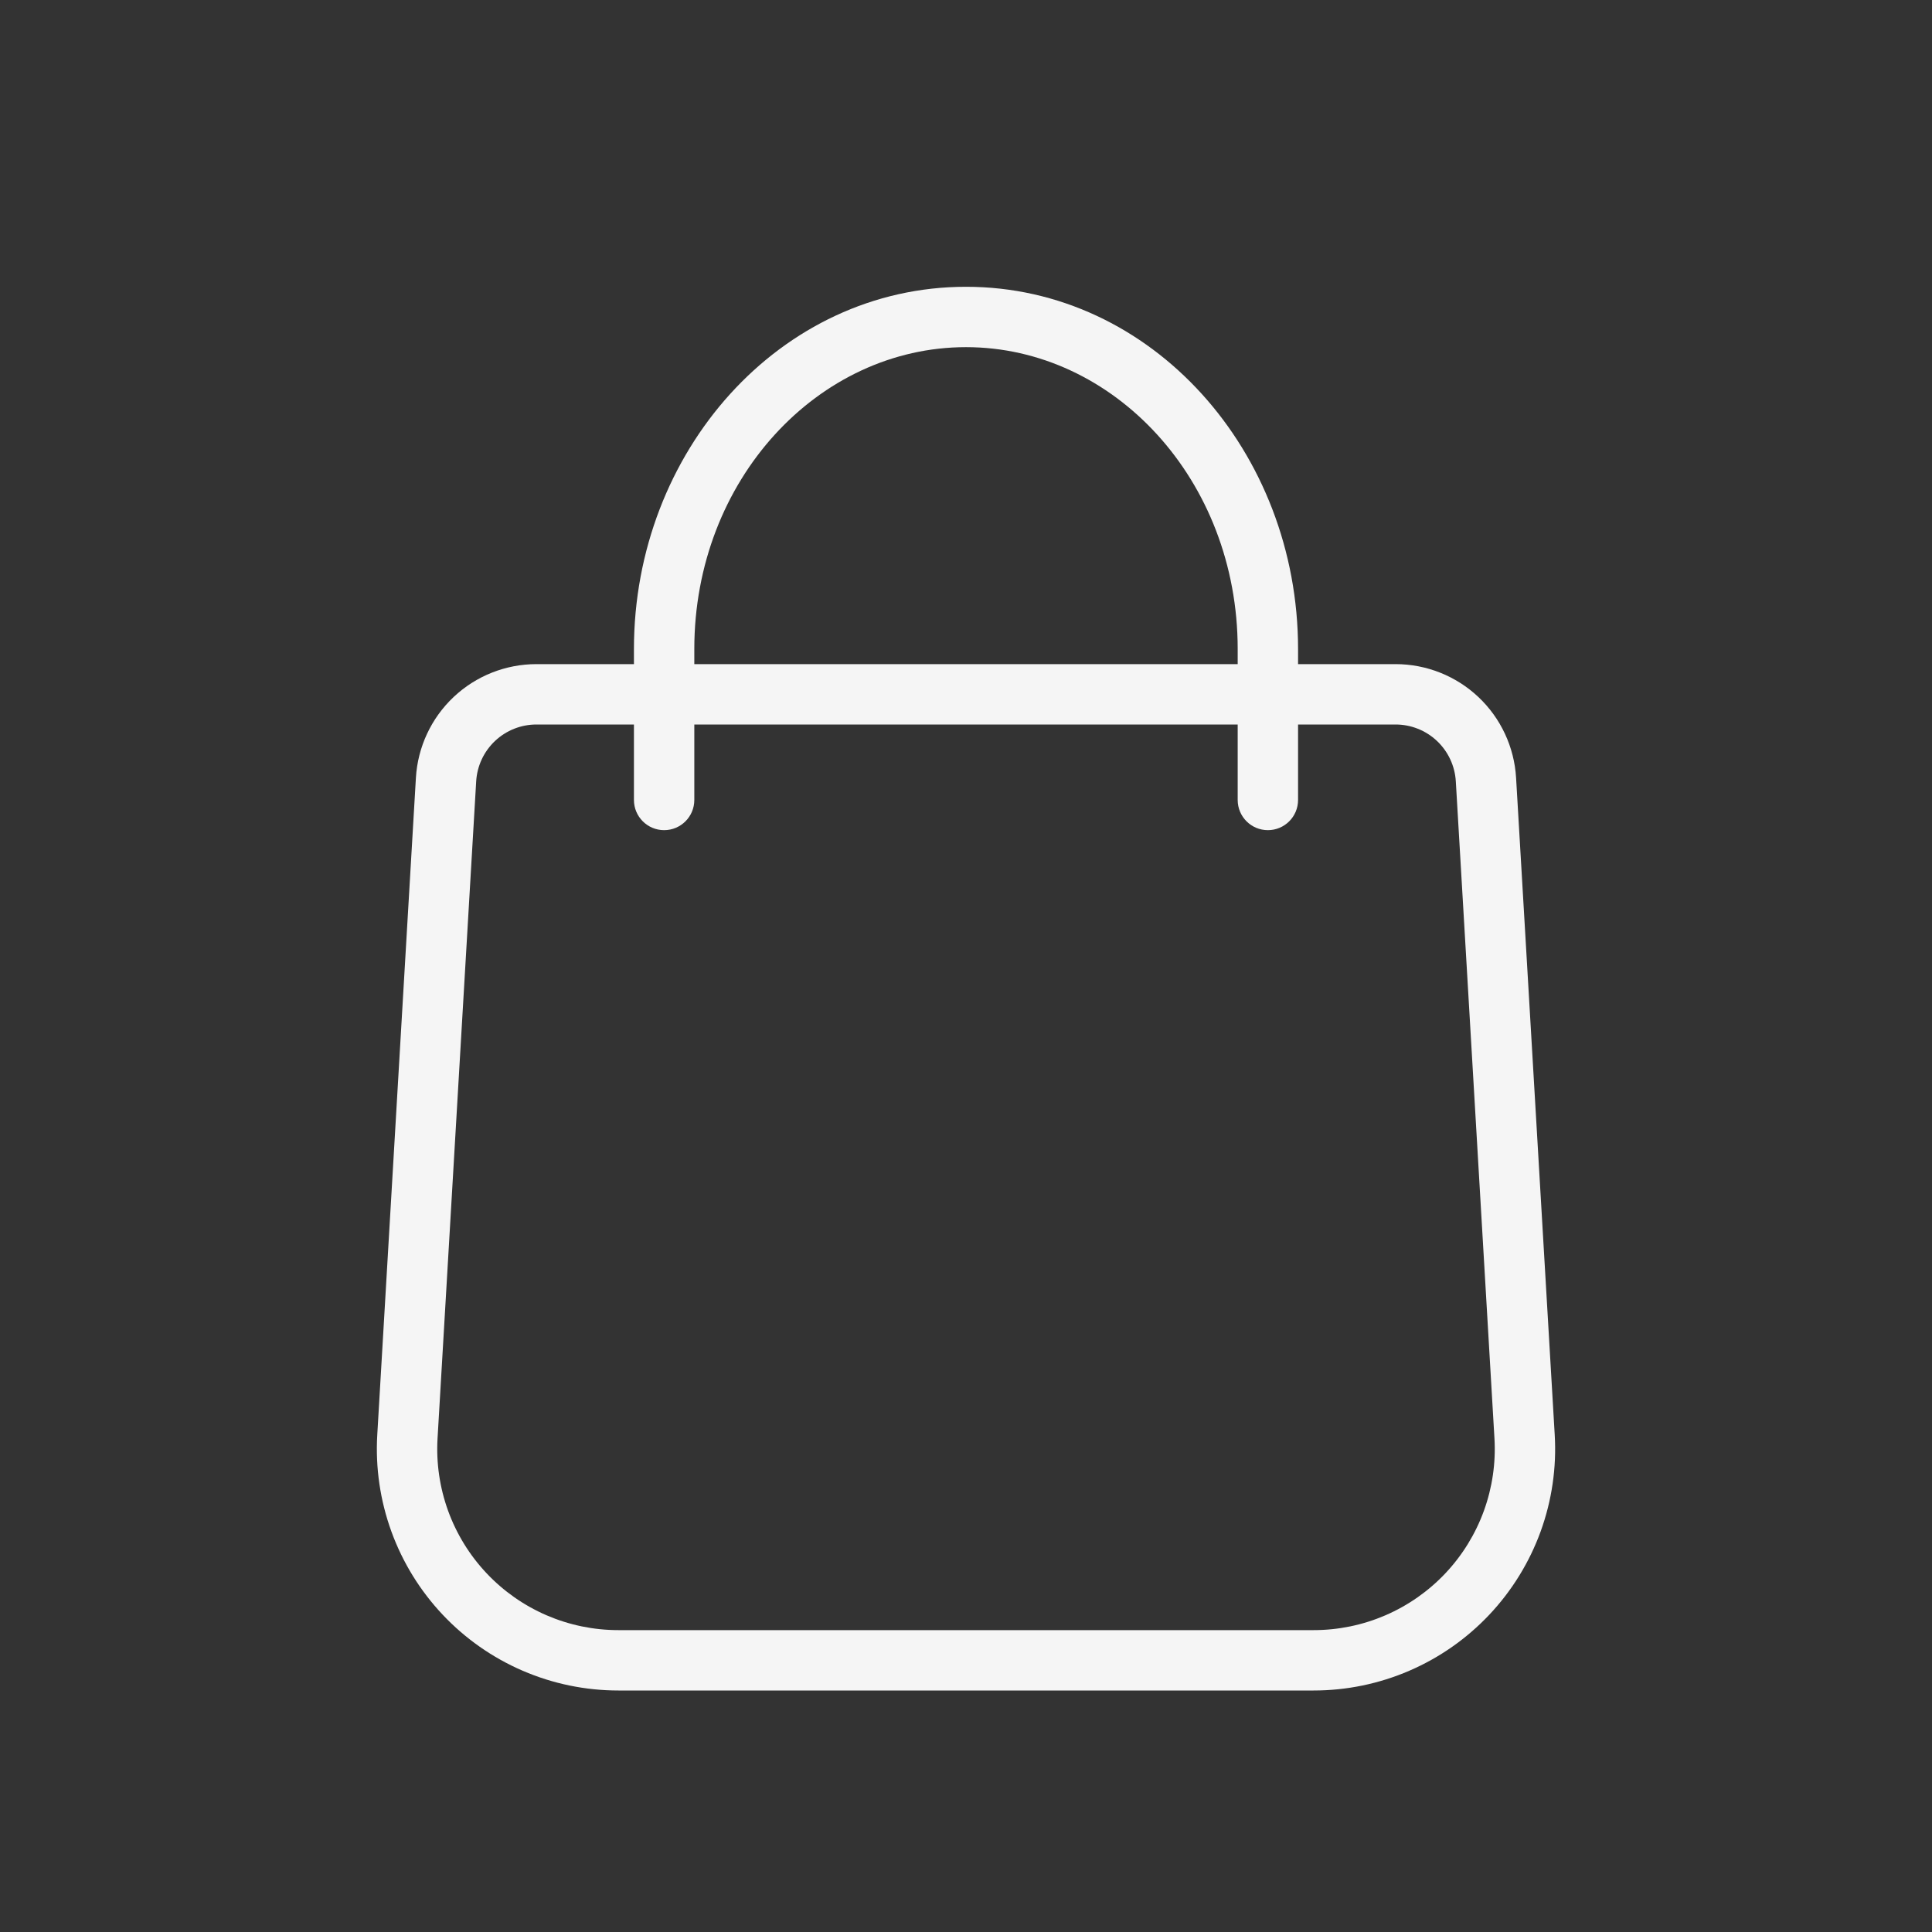 <?xml version="1.0" encoding="UTF-8"?> <svg xmlns="http://www.w3.org/2000/svg" width="150" height="150" viewBox="0 0 150 150" fill="none"><rect x="0" y="0" width="150" height="150" fill="#333333" stroke="none"/> <path fill-rule="evenodd" clip-rule="evenodd" d="M75 26.953C63.557 26.953 53.906 37.23 53.906 50.391V62.109C53.906 63.404 52.857 64.453 51.562 64.453C50.268 64.453 49.219 63.404 49.219 62.109V50.391C49.219 35.071 60.558 22.266 75 22.266C89.442 22.266 100.781 35.071 100.781 50.391V62.109C100.781 63.404 99.732 64.453 98.438 64.453C97.143 64.453 96.094 63.404 96.094 62.109V50.391C96.094 37.23 86.443 26.953 75 26.953Z" fill="#F5F5F5"></path> <path fill-rule="evenodd" clip-rule="evenodd" d="M41.652 56.25C40.456 56.249 39.305 56.706 38.435 57.526C37.565 58.347 37.041 59.469 36.971 60.663L33.971 111.676C33.971 111.676 33.971 111.677 33.971 111.677C33.859 113.589 34.139 115.505 34.793 117.305C35.448 119.106 36.464 120.754 37.779 122.148C39.093 123.542 40.679 124.653 42.438 125.412C44.197 126.171 46.093 126.563 48.009 126.562H101.991C103.907 126.563 105.803 126.171 107.563 125.412C109.322 124.652 110.908 123.541 112.223 122.147C113.538 120.752 114.553 119.104 115.208 117.303C115.862 115.501 116.142 113.585 116.029 111.672L116.029 111.672L113.029 60.663C112.959 59.469 112.435 58.347 111.565 57.526C110.695 56.706 109.544 56.249 108.348 56.25H41.652ZM41.653 51.562C39.262 51.562 36.96 52.475 35.22 54.115C33.48 55.756 32.432 58 32.291 60.387C32.291 60.387 32.291 60.387 32.291 60.387L29.291 111.402C29.142 113.952 29.515 116.506 30.388 118.907C31.261 121.308 32.615 123.505 34.368 125.364C36.121 127.223 38.235 128.704 40.581 129.716C42.927 130.728 45.455 131.25 48.009 131.25H101.991C104.546 131.25 107.074 130.728 109.42 129.715C111.766 128.703 113.881 127.222 115.634 125.362C117.386 123.503 118.741 121.305 119.614 118.904C120.486 116.502 120.859 113.947 120.708 111.396L117.708 60.388C117.568 58 116.52 55.756 114.78 54.115C113.04 52.475 110.738 51.562 108.347 51.562C108.347 51.562 108.346 51.562 108.346 51.562C108.346 51.562 108.346 51.562 108.346 51.562H41.654C41.654 51.562 41.654 51.562 41.654 51.562C41.653 51.562 41.653 51.562 41.653 51.562Z" fill="#F5F5F5"></path> </svg> 